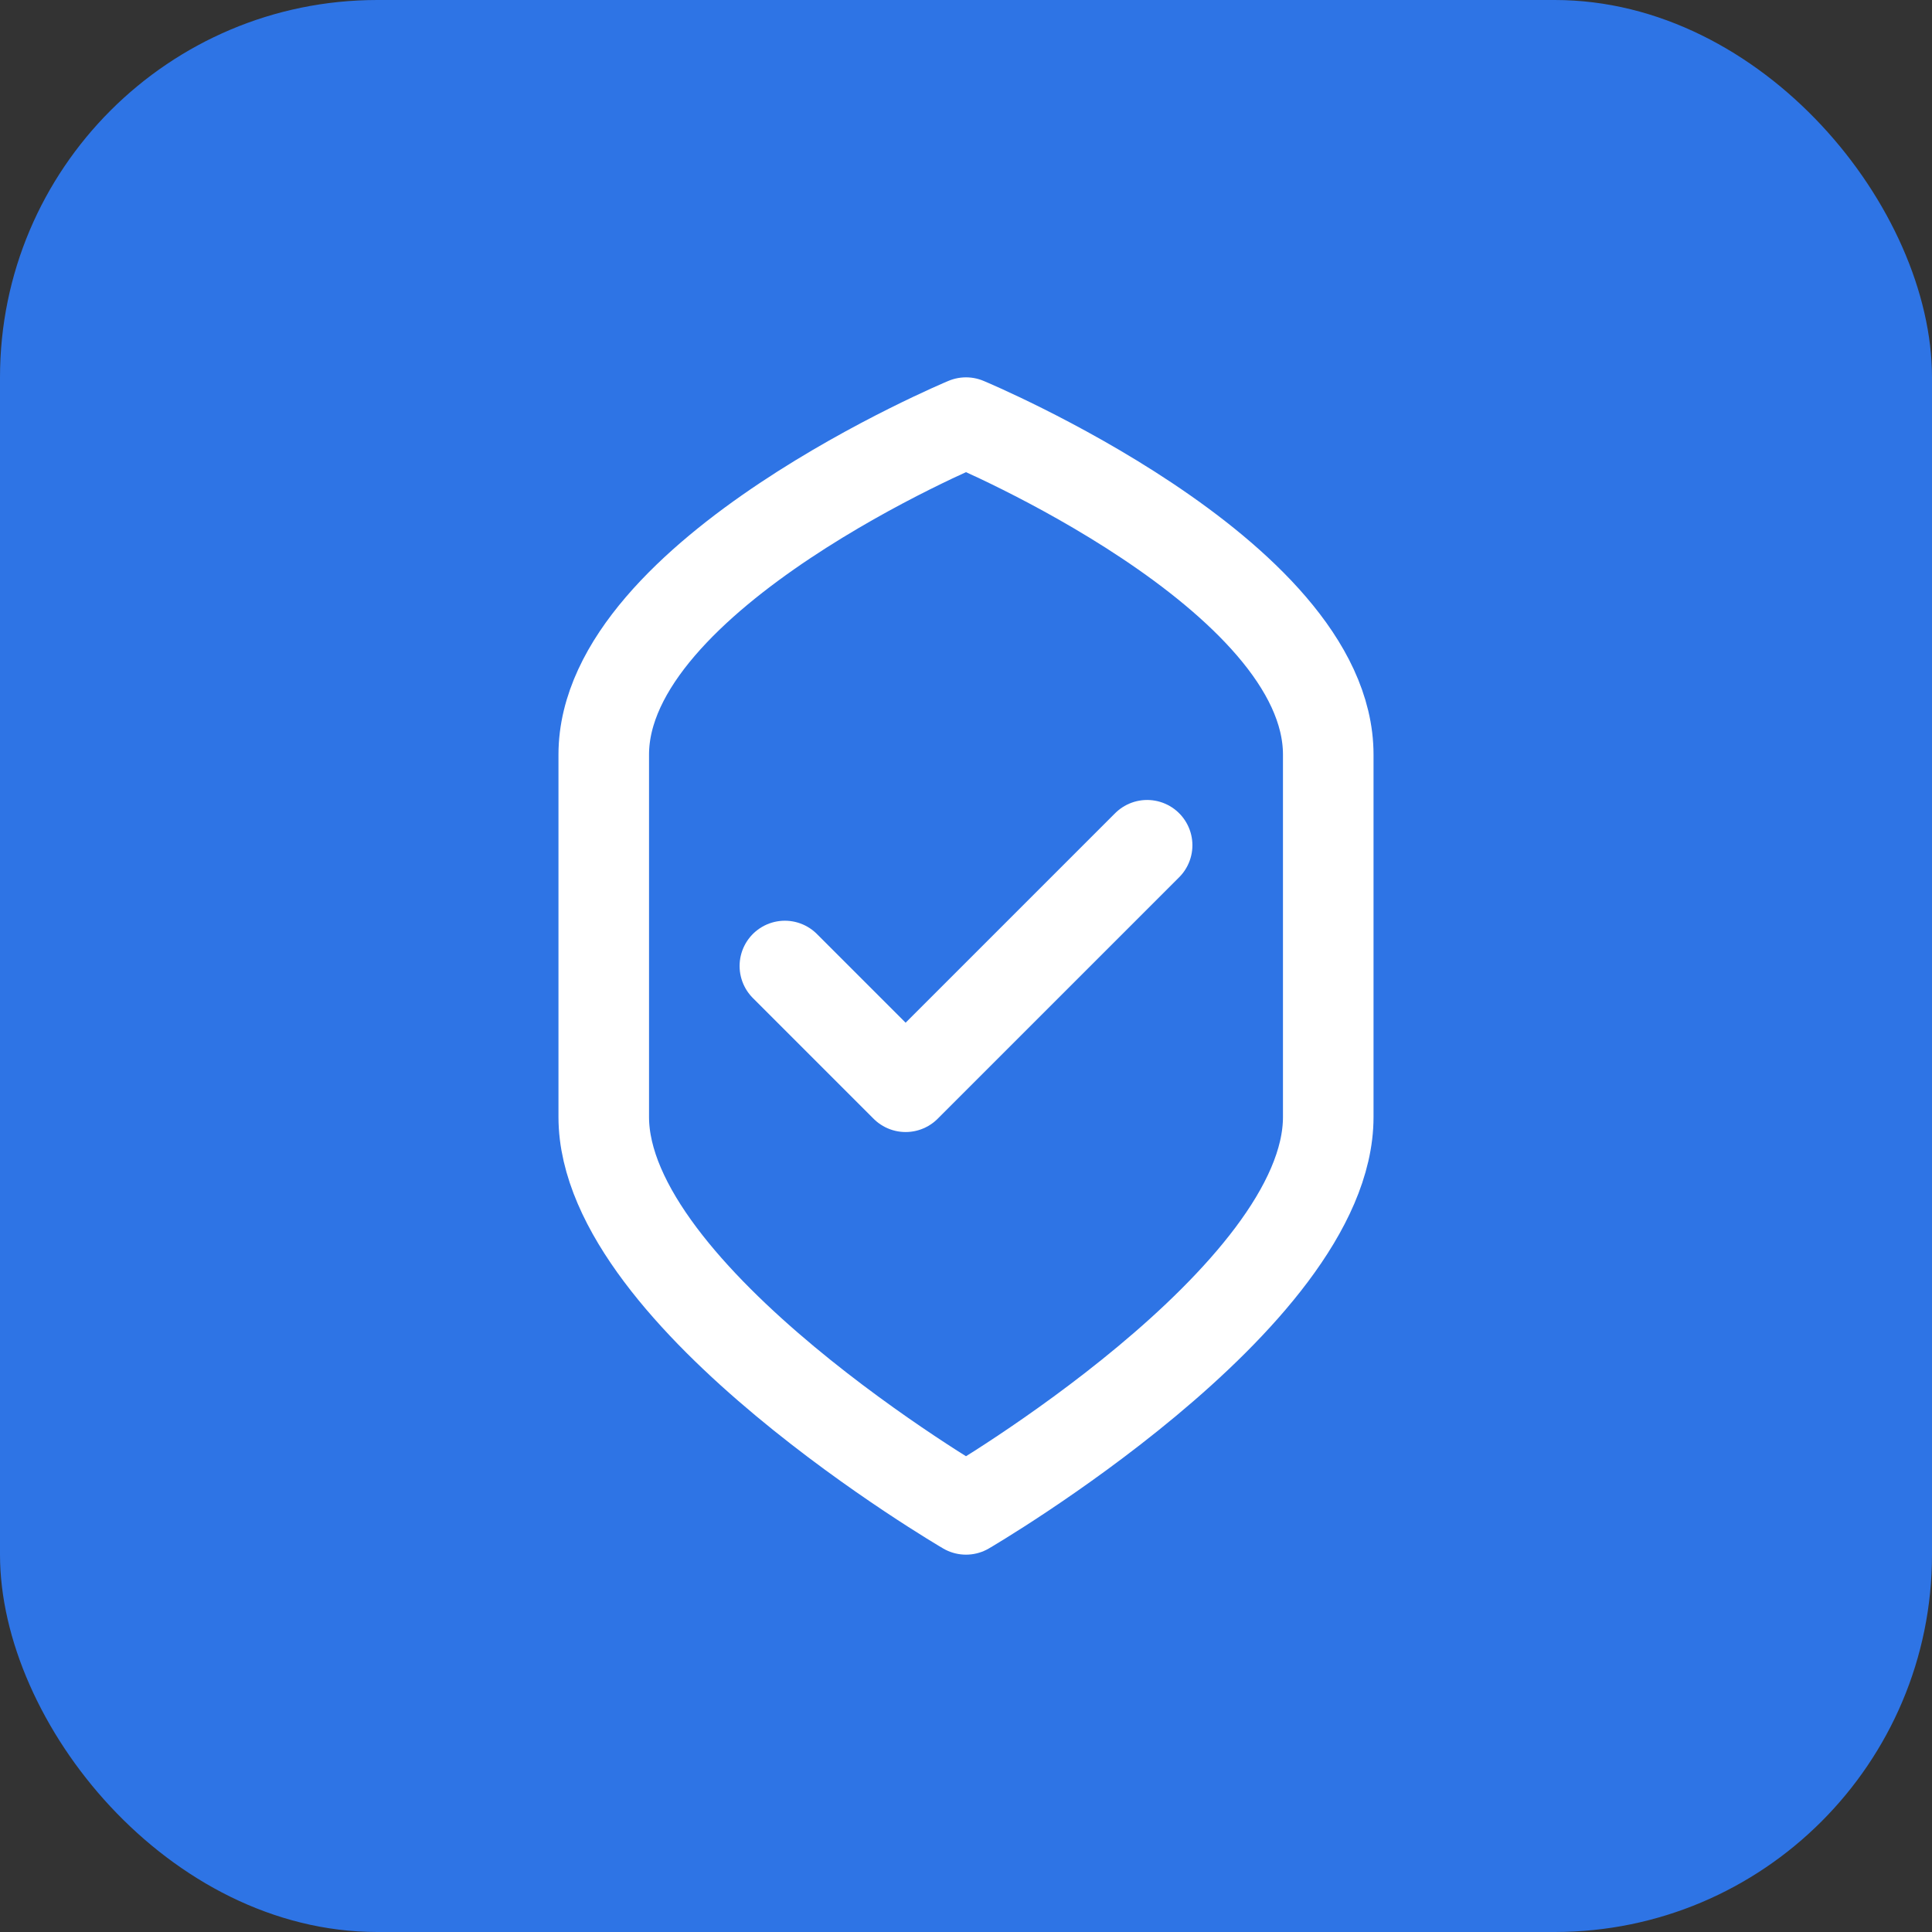 <?xml version="1.0" encoding="UTF-8"?>
<svg width="512" height="512" viewBox="0 0 512 512" fill="none" xmlns="http://www.w3.org/2000/svg">
  <rect x="0" y="0" width="512" height="512" fill="#333333" stroke="none"/>
  <!-- Blue rounded square background -->
  <rect width="512" height="512" rx="100" fill="#2E74E5"/>
  
  <!-- Shield outline -->
  <path d="M256 112C256 112 160 152 160 200V296C160 344 256 400 256 400C256 400 352 344 352 296V200C352 152 256 112 256 112Z" stroke="white" stroke-width="24" stroke-linecap="round" stroke-linejoin="round"/>
  
  <!-- Checkmark inside shield -->
  <path d="M208 256L240 288L304 224" stroke="white" stroke-width="24" stroke-linecap="round" stroke-linejoin="round"/>
</svg>
